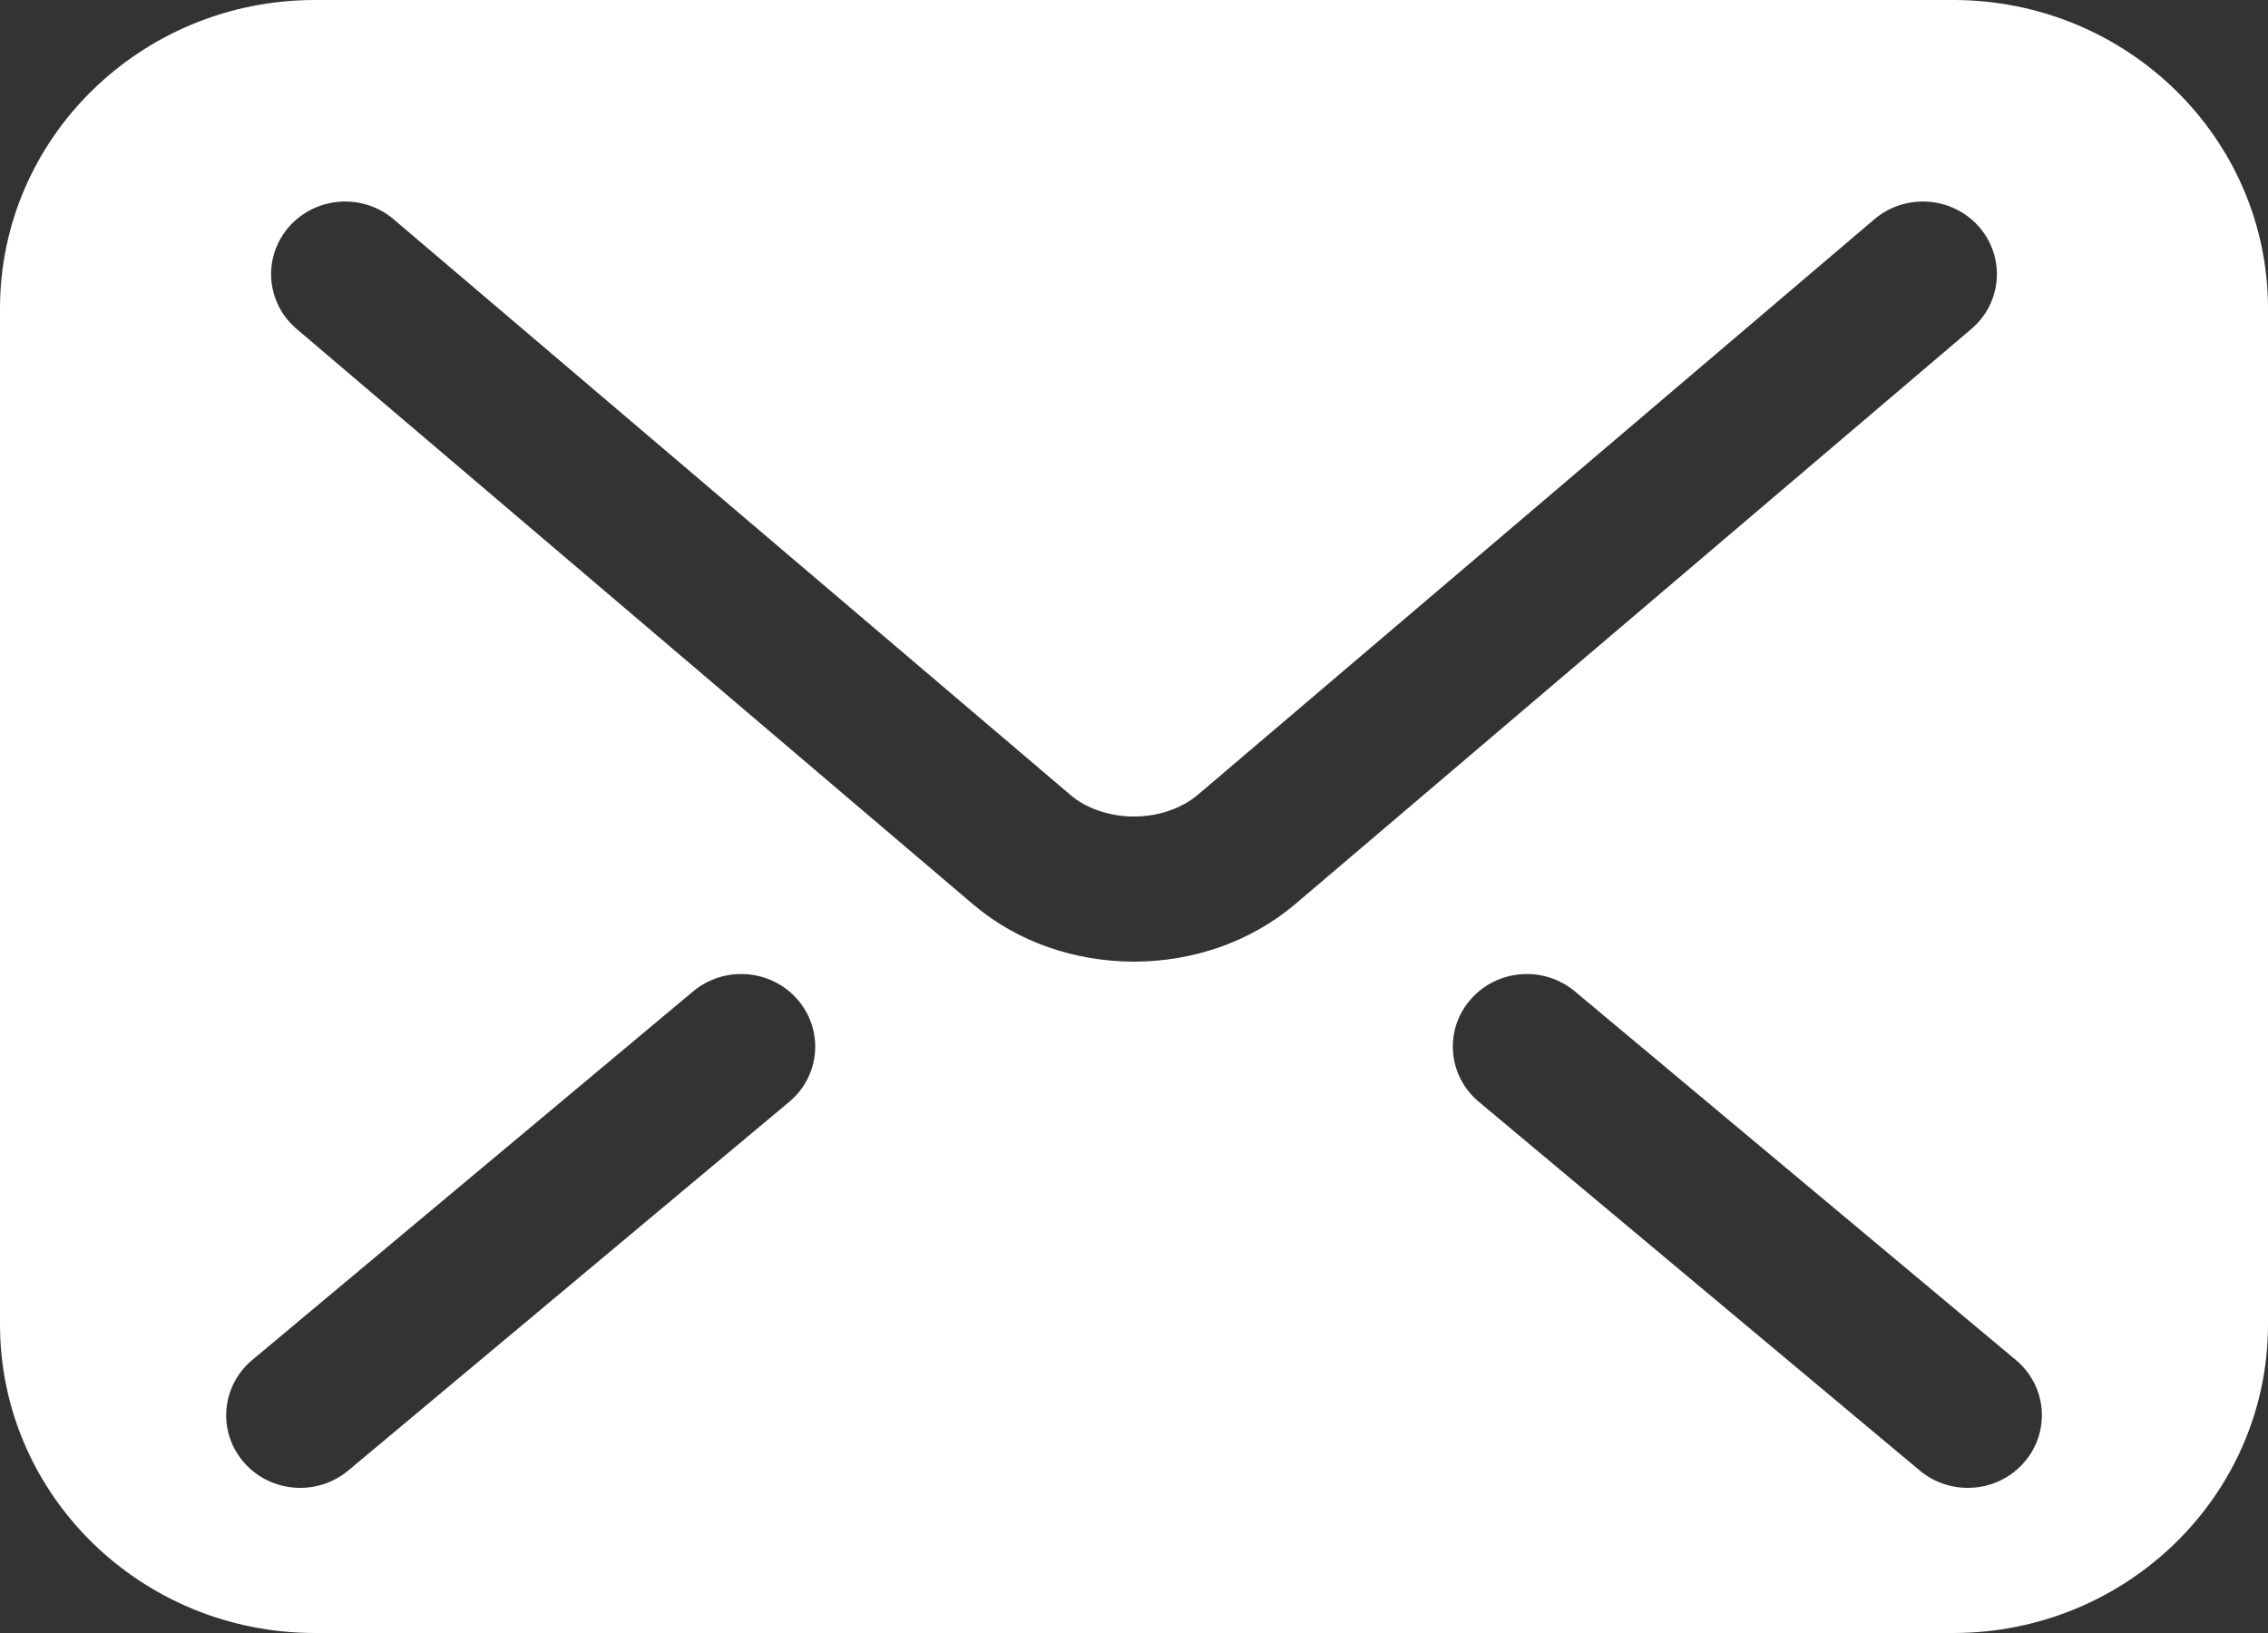 <?xml version="1.0" encoding="UTF-8"?> <svg xmlns="http://www.w3.org/2000/svg" width="25" height="18" viewBox="0 0 25 18" fill="none"><rect x="0" y="0" width="25" height="18" fill="#333333" stroke="none"/><path d="M21.529 0H3.471C1.554 0 0 1.523 0 3.402V14.598C0 16.477 1.554 18 3.471 18H21.529C23.446 18 25 16.477 25 14.598V3.402C25 1.523 23.446 0 21.529 0ZM8.7 12.145L3.839 16.209C3.496 16.495 2.981 16.456 2.688 16.119C2.396 15.783 2.437 15.278 2.78 14.991L7.64 10.928C7.983 10.641 8.498 10.681 8.791 11.017C9.083 11.353 9.043 11.858 8.7 12.145ZM12.5 10.6C11.85 10.598 11.22 10.387 10.727 9.969L10.727 9.97L10.726 9.968C10.726 9.969 10.727 9.969 10.727 9.969L3.27 3.626C2.929 3.336 2.893 2.831 3.188 2.497C3.484 2.163 3.999 2.128 4.339 2.417L11.799 8.762C11.958 8.901 12.221 9.002 12.5 9C12.779 9.001 13.037 8.903 13.205 8.759L13.209 8.756L20.661 2.417C21.001 2.128 21.516 2.163 21.812 2.497C22.107 2.831 22.071 3.336 21.73 3.626L14.271 9.971C13.78 10.384 13.15 10.599 12.5 10.6ZM22.312 16.119C22.019 16.456 21.504 16.495 21.161 16.209L16.301 12.145C15.958 11.858 15.917 11.353 16.21 11.017C16.502 10.681 17.017 10.641 17.36 10.928L22.221 14.991C22.564 15.278 22.605 15.783 22.312 16.119Z" fill="white"></path></svg> 